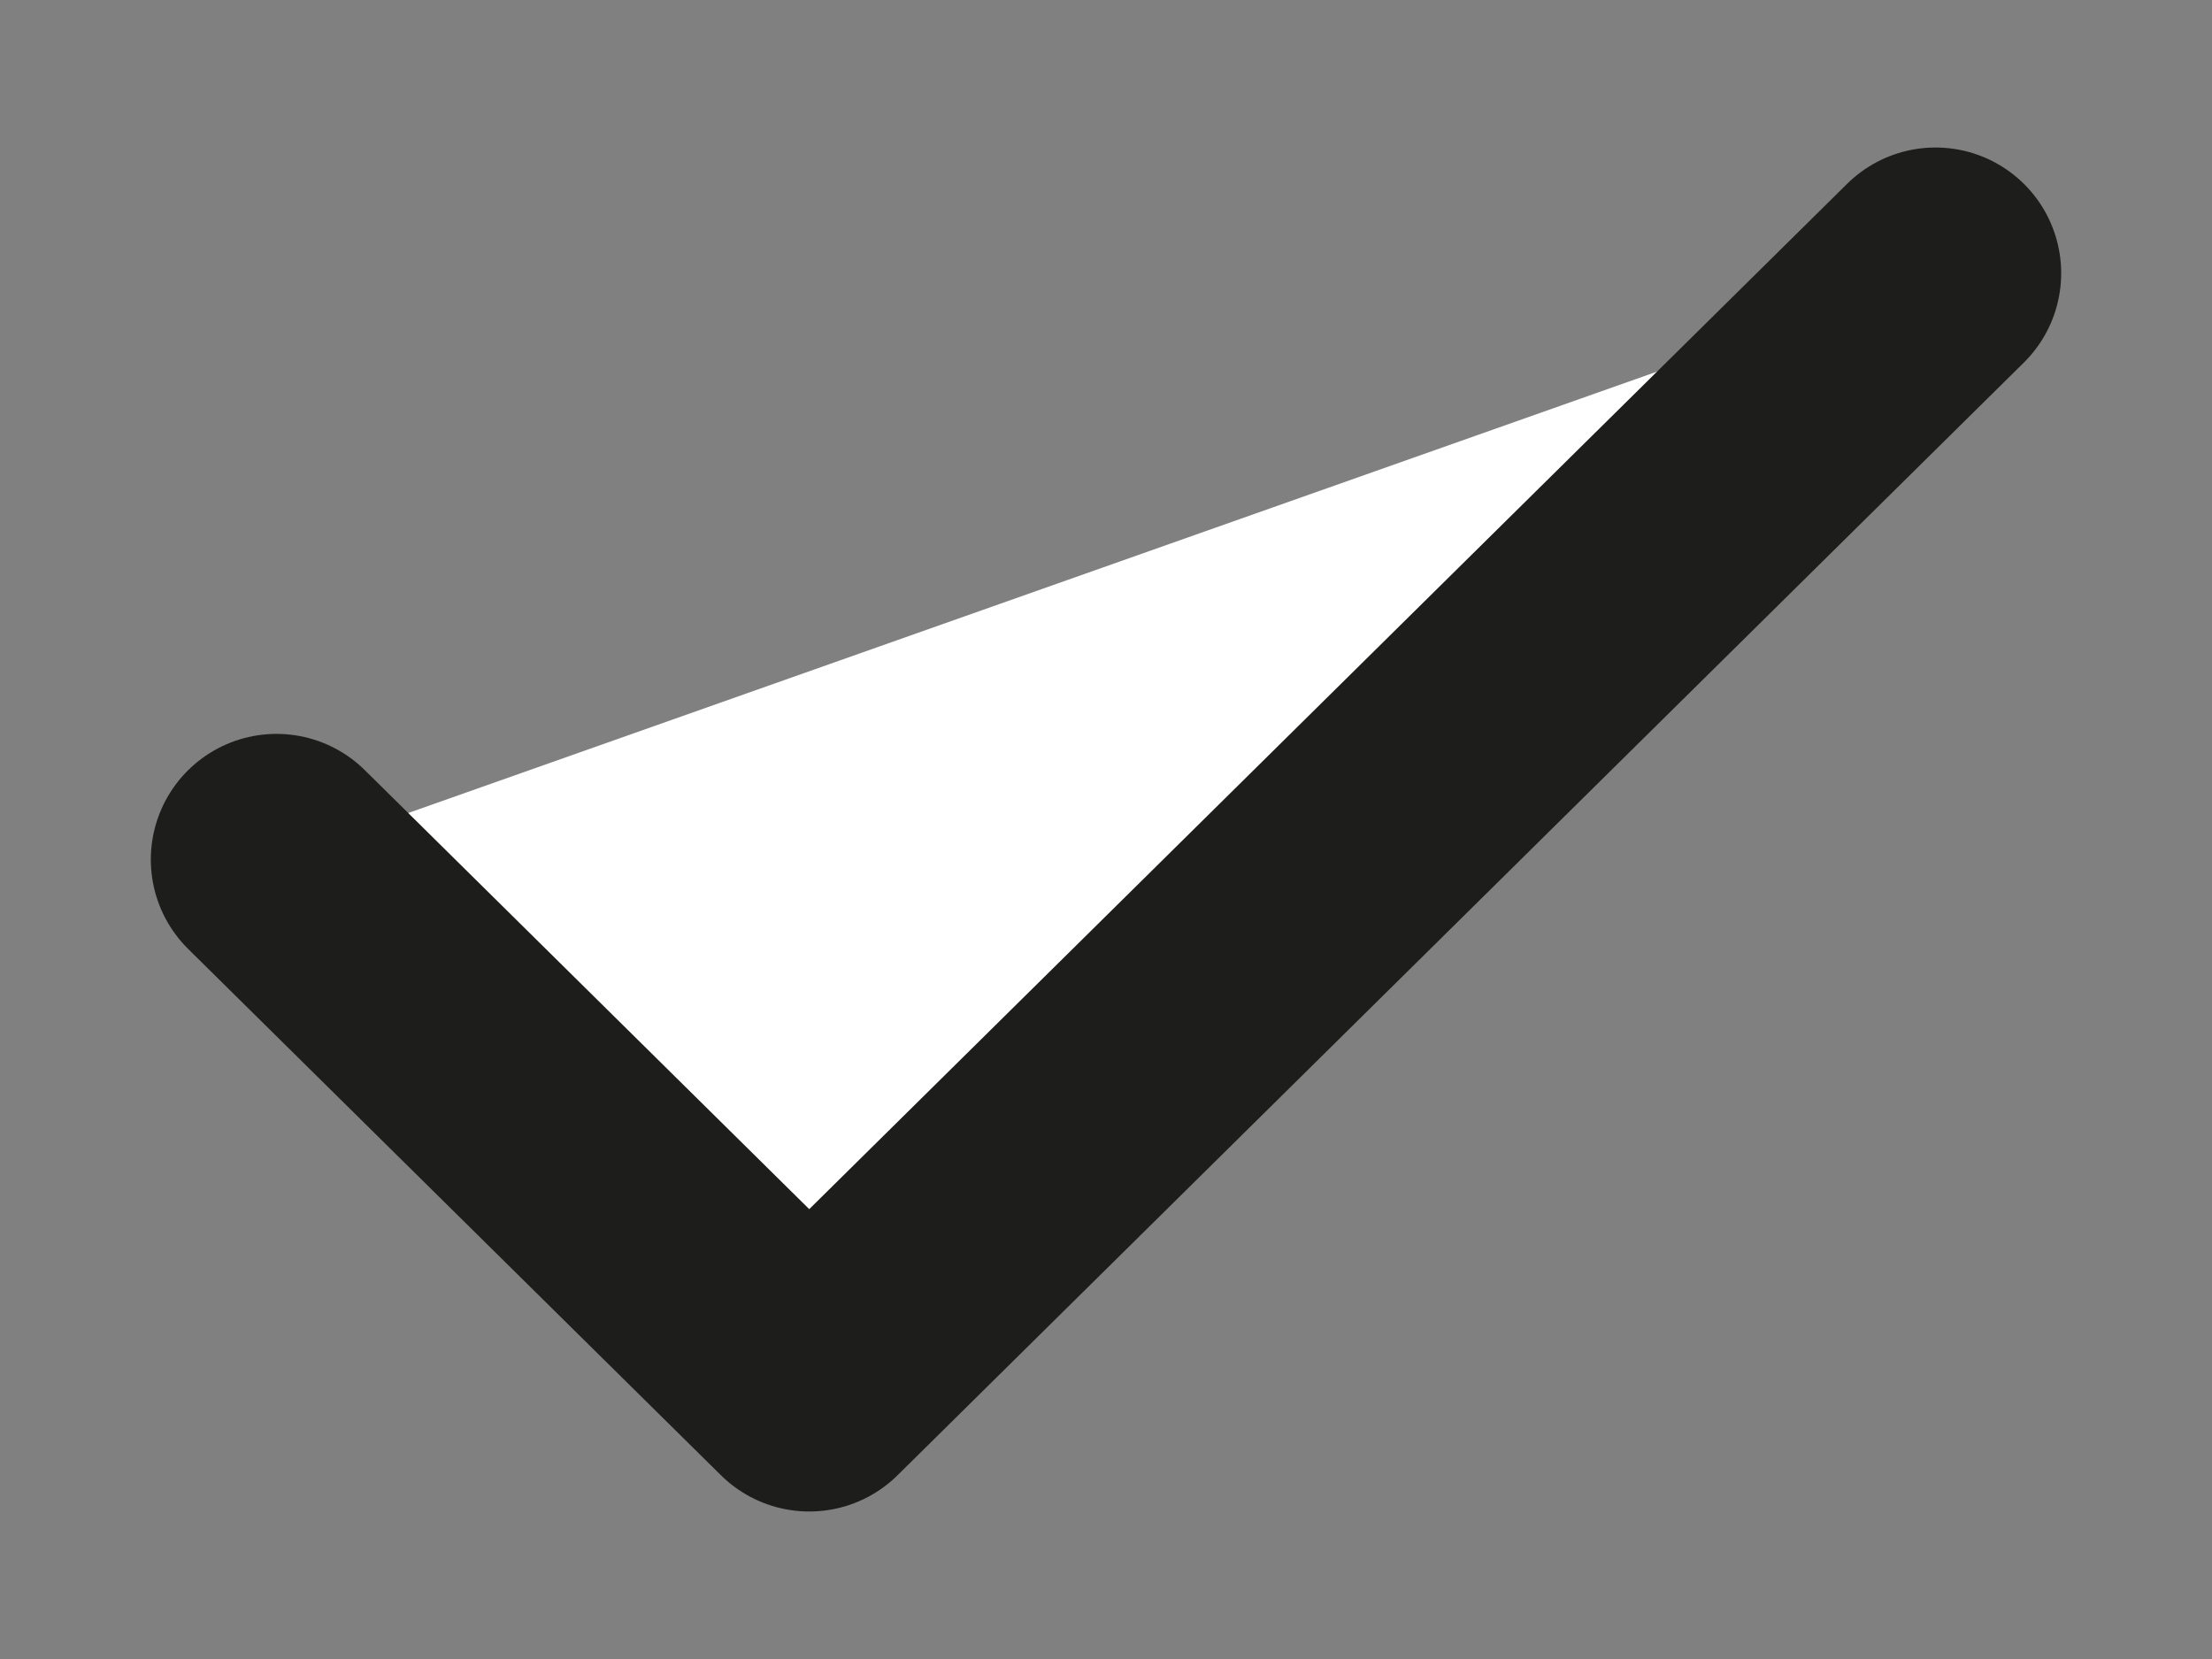 <svg width="44" height="33" viewBox="0 0 44 33" fill="none" xmlns="http://www.w3.org/2000/svg">
<rect x="0" y="0" width="44" height="33" fill="#808080" stroke="none"/>
<g id="Tic">
<g id="Vector">
<path d="M5.5 17.098L16.097 27.566L38.5 5.434" fill="white"/>
<path d="M5.5 17.098L16.097 27.566L38.5 5.434" stroke="#1D1D1B" stroke-width="5" stroke-linecap="round" stroke-linejoin="round"/>
</g>
</g>
</svg>
